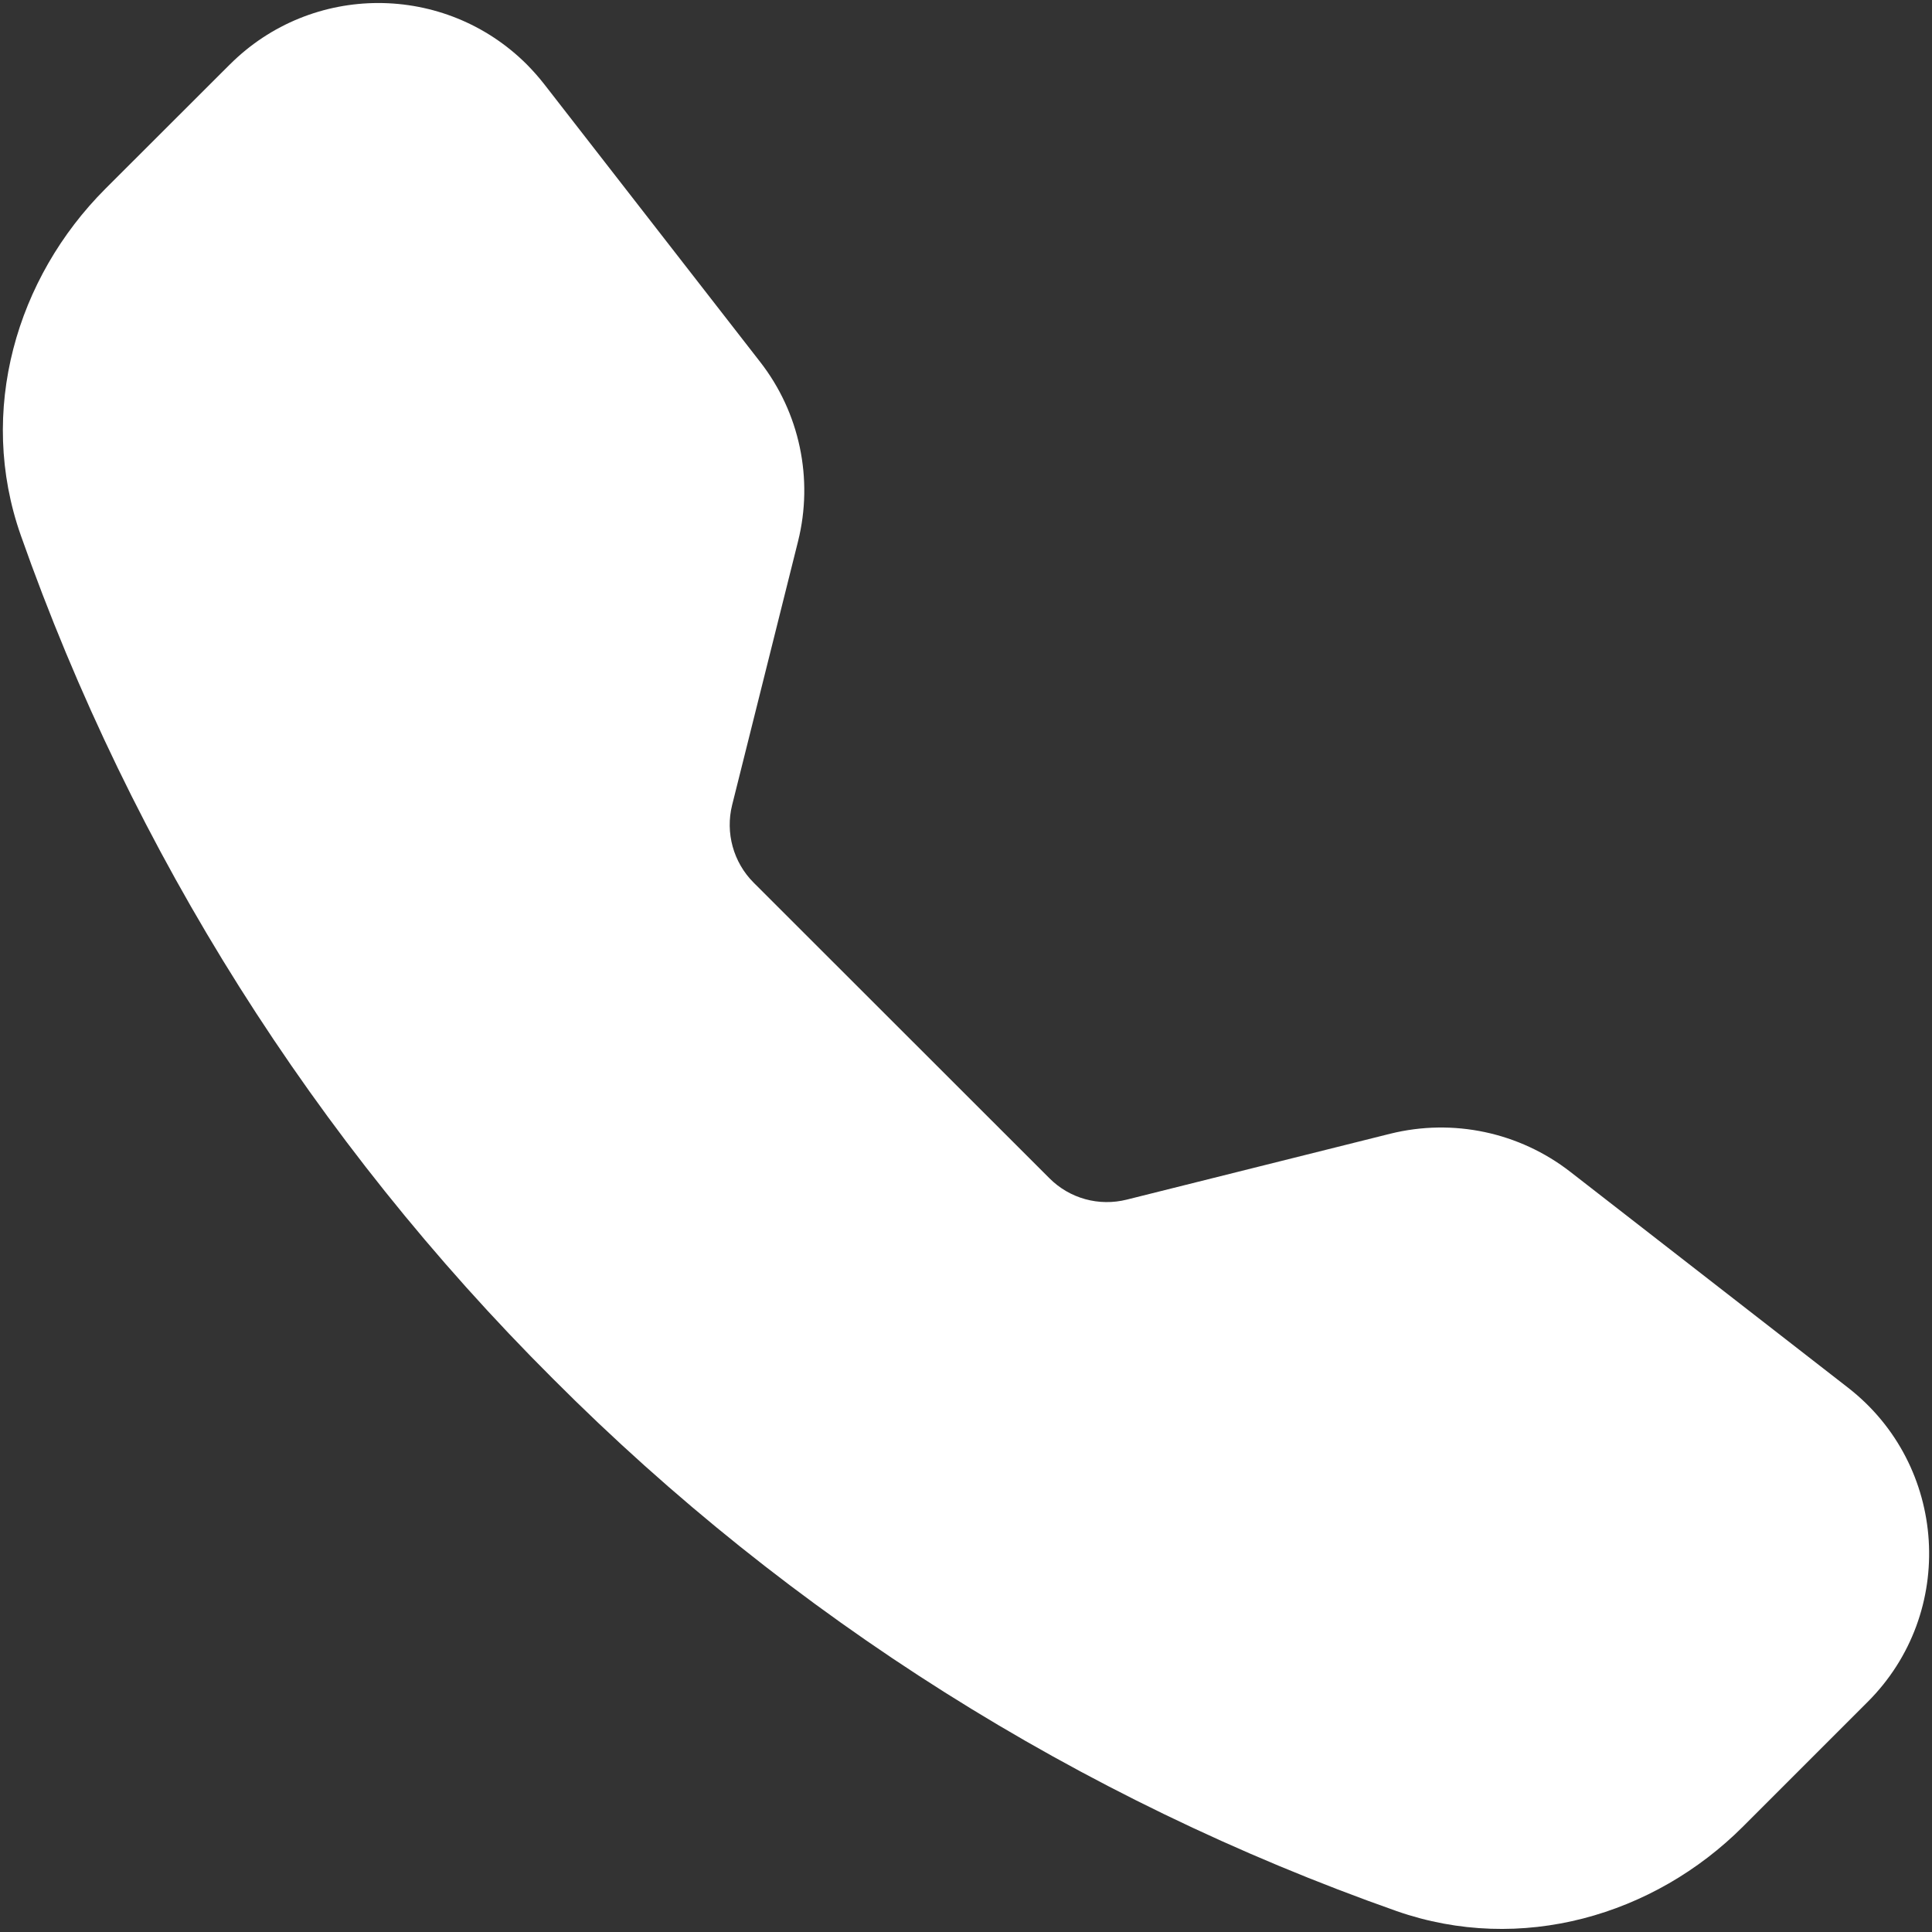 <?xml version="1.0" encoding="utf-8"?>
<!-- Generator: Adobe Illustrator 16.0.0, SVG Export Plug-In . SVG Version: 6.00 Build 0)  -->
<!DOCTYPE svg PUBLIC "-//W3C//DTD SVG 1.1//EN" "http://www.w3.org/Graphics/SVG/1.1/DTD/svg11.dtd">
<svg version="1.1" id="圖層_1" xmlns="http://www.w3.org/2000/svg" xmlns:xlink="http://www.w3.org/1999/xlink" x="0px" y="0px"
	 width="40px" height="40px" viewBox="-14 -14 40 40" enable-background="new -14 -14 40 40" xml:space="preserve">
<rect x="-14" y="-14" width="40" height="40" fill="#333333" stroke="none"/>
<path fill="#FFFFFF" d="M-9.242-12.664c1.698-1.698,4.451-1.698,6.151,0c0.126,0.128,0.246,0.263,0.357,0.405l4.469,5.748
	c0.822,1.052,1.111,2.426,0.787,3.721L1.158,2.667C1.015,3.243,1.183,3.852,1.601,4.272l6.125,6.121
	c0.419,0.422,1.028,0.589,1.606,0.443l5.454-1.364c1.299-0.321,2.669-0.031,3.725,0.789l5.75,4.469
	c2.063,1.604,2.258,4.659,0.405,6.508l-2.579,2.579c-1.841,1.841-4.597,2.651-7.172,1.75C8.342,23.25,2.372,19.486-2.55,14.547
	C-7.488,9.625-11.254,3.658-13.57-2.918c-0.904-2.57-0.092-5.327,1.75-7.172l2.579-2.576V-12.664z"/>
</svg>
